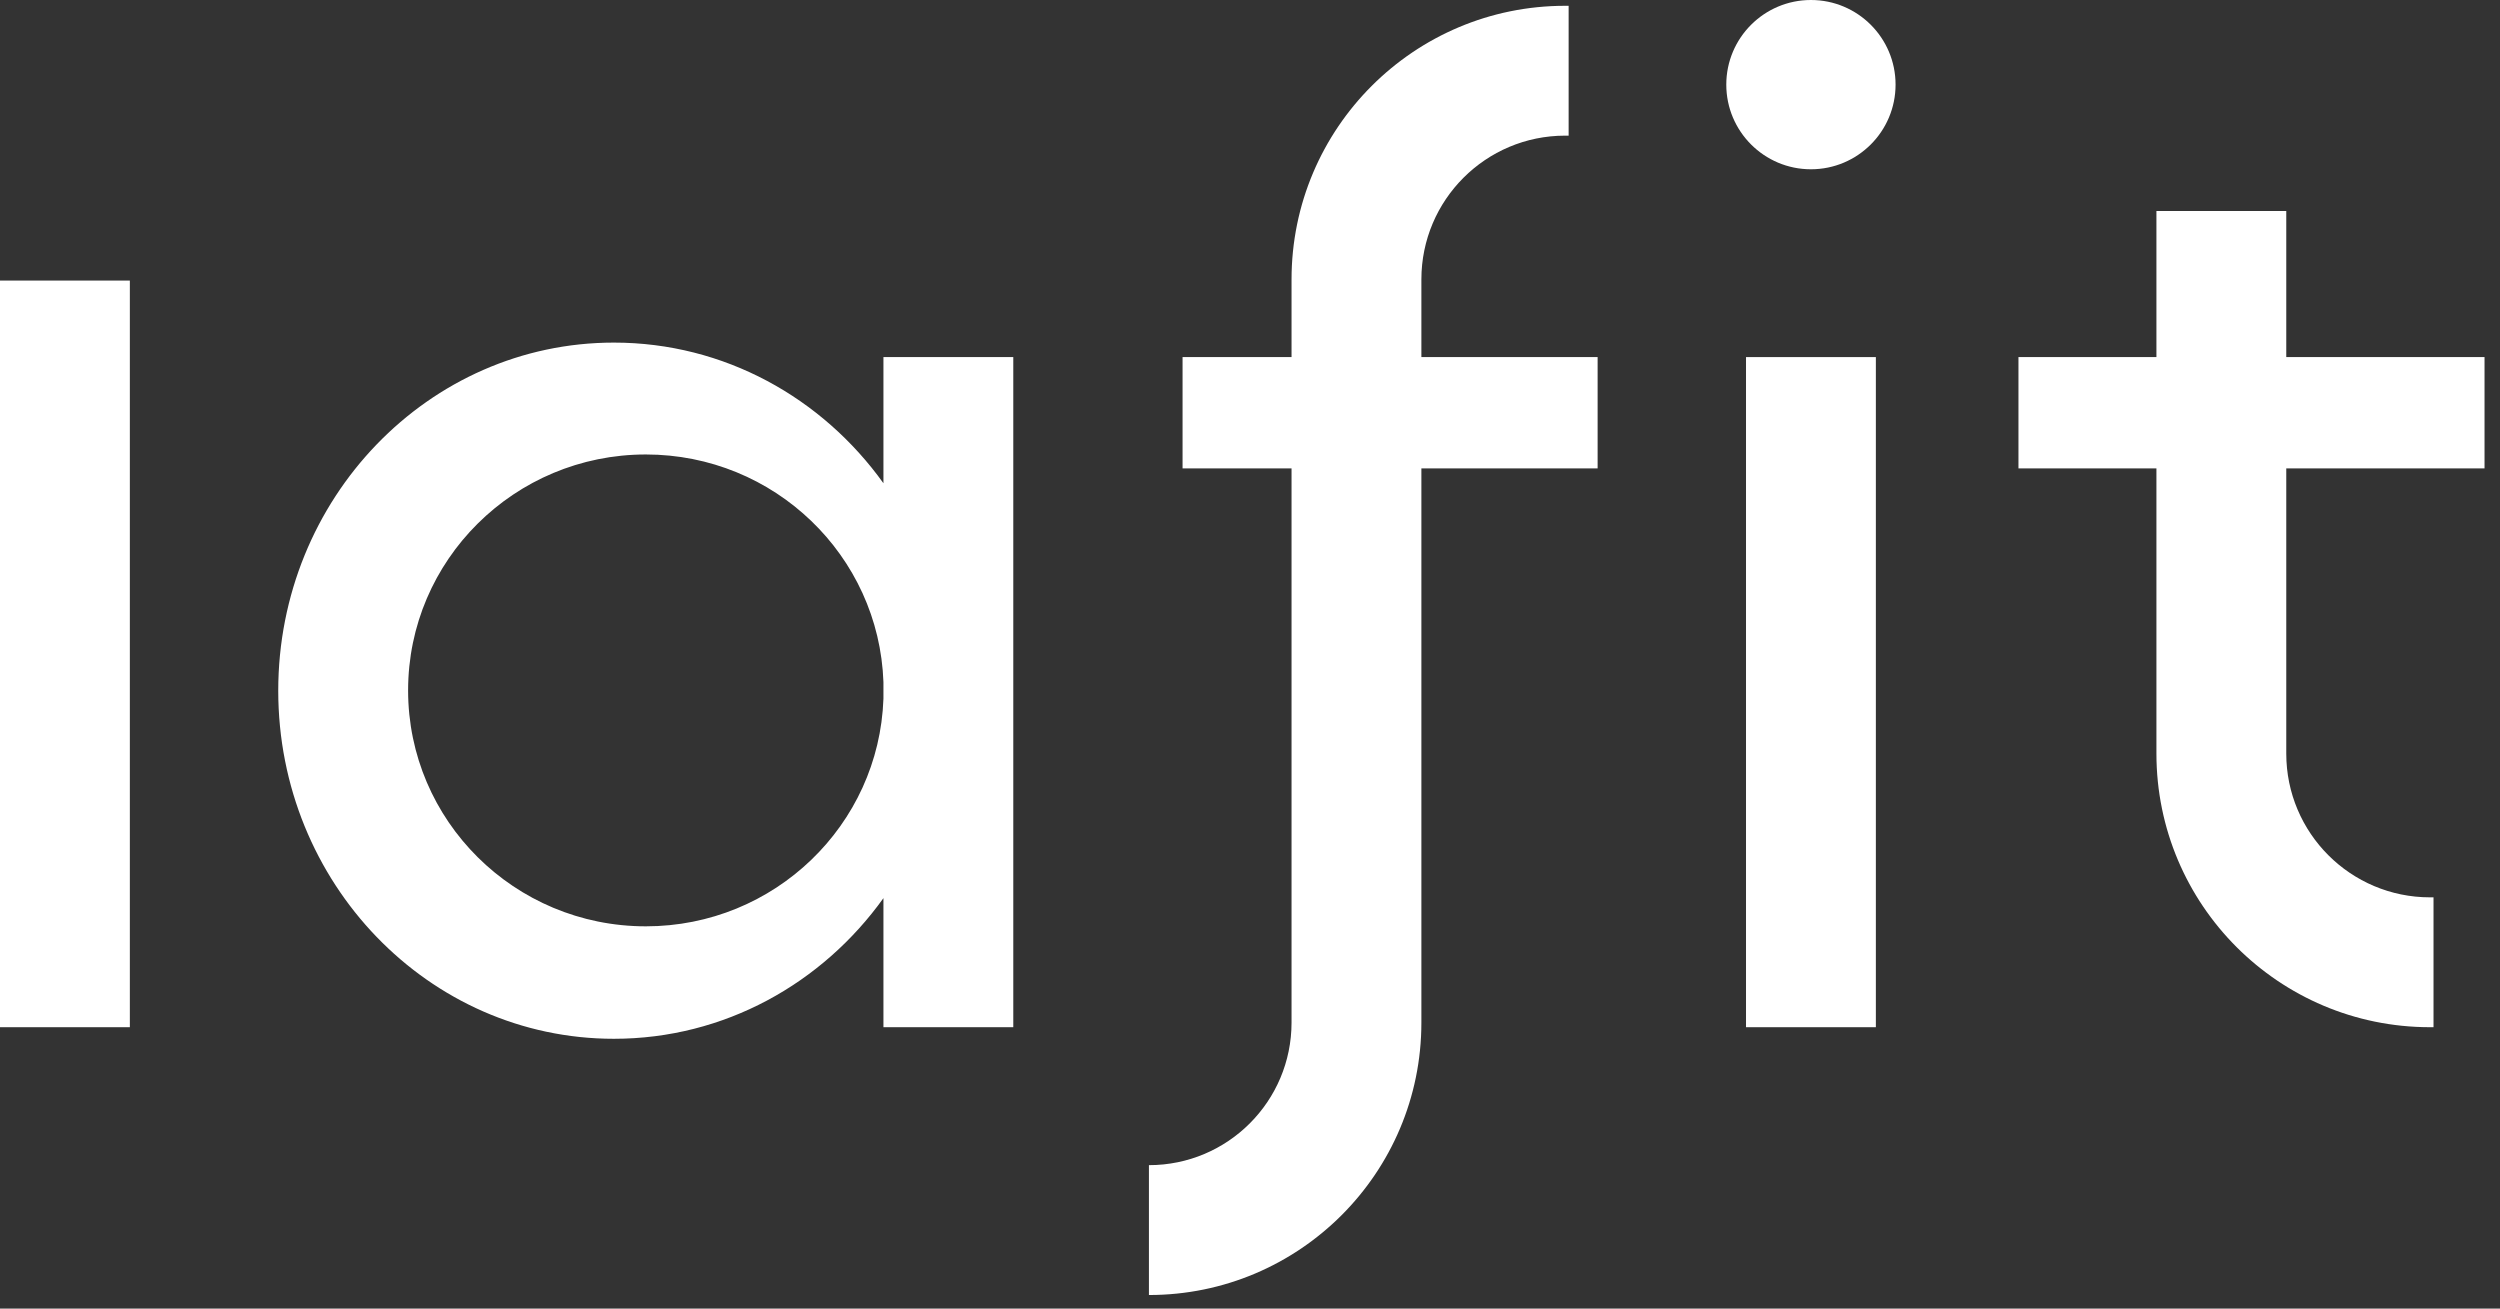 <svg xmlns="http://www.w3.org/2000/svg" fill="none" viewBox="0 0 128 67" height="67" width="128">
<rect x="0" y="0" width="128" height="67" fill="#333333" stroke="none"/>
<path fill="white" d="M97.053 4.333C97.053 6.726 95.113 8.667 92.72 8.667C90.327 8.667 88.386 6.726 88.386 4.333C88.386 1.94 90.327 0 92.72 0C95.113 0 97.053 1.94 97.053 4.333Z"></path>
<path fill="white" d="M66.127 14.306C66.127 6.569 72.399 0.297 80.135 0.297H80.314V6.945H80.135C76.07 6.945 72.775 10.241 72.775 14.306V18.283H81.798V23.981H72.775V52.355C72.775 60.059 66.529 66.305 58.825 66.305V59.656C62.858 59.656 66.127 56.388 66.127 52.355V23.981H60.547V18.283H66.127V14.306Z"></path>
<path fill="white" d="M117.057 10.803V18.283H127.208V23.981H117.057V38.584C117.057 42.649 120.353 45.944 124.418 45.944H124.596V52.593H124.418C116.681 52.593 110.409 46.321 110.409 38.584V23.981H103.345V18.283H110.409V10.803H117.057Z"></path>
<path fill="white" d="M6.648 52.593V14.365H0V52.593H6.648Z"></path>
<path fill="white" d="M51.88 52.593V18.283H45.232V24.742C42.1 20.372 37.084 17.541 31.431 17.541C21.94 17.541 14.246 25.52 14.246 35.364C14.246 45.207 21.94 53.186 31.431 53.186C37.084 53.186 42.1 50.355 45.232 45.985V52.593H51.88ZM45.232 34.923V35.774C45.006 42.249 39.646 47.428 33.067 47.428C26.344 47.428 20.895 42.02 20.895 35.349C20.895 28.677 26.344 23.269 33.067 23.269C39.646 23.269 45.006 28.449 45.232 34.923Z" clip-rule="evenodd" fill-rule="evenodd"></path>
<path fill="white" d="M96.044 52.593V18.283H89.396V52.593H96.044Z"></path>
</svg>
